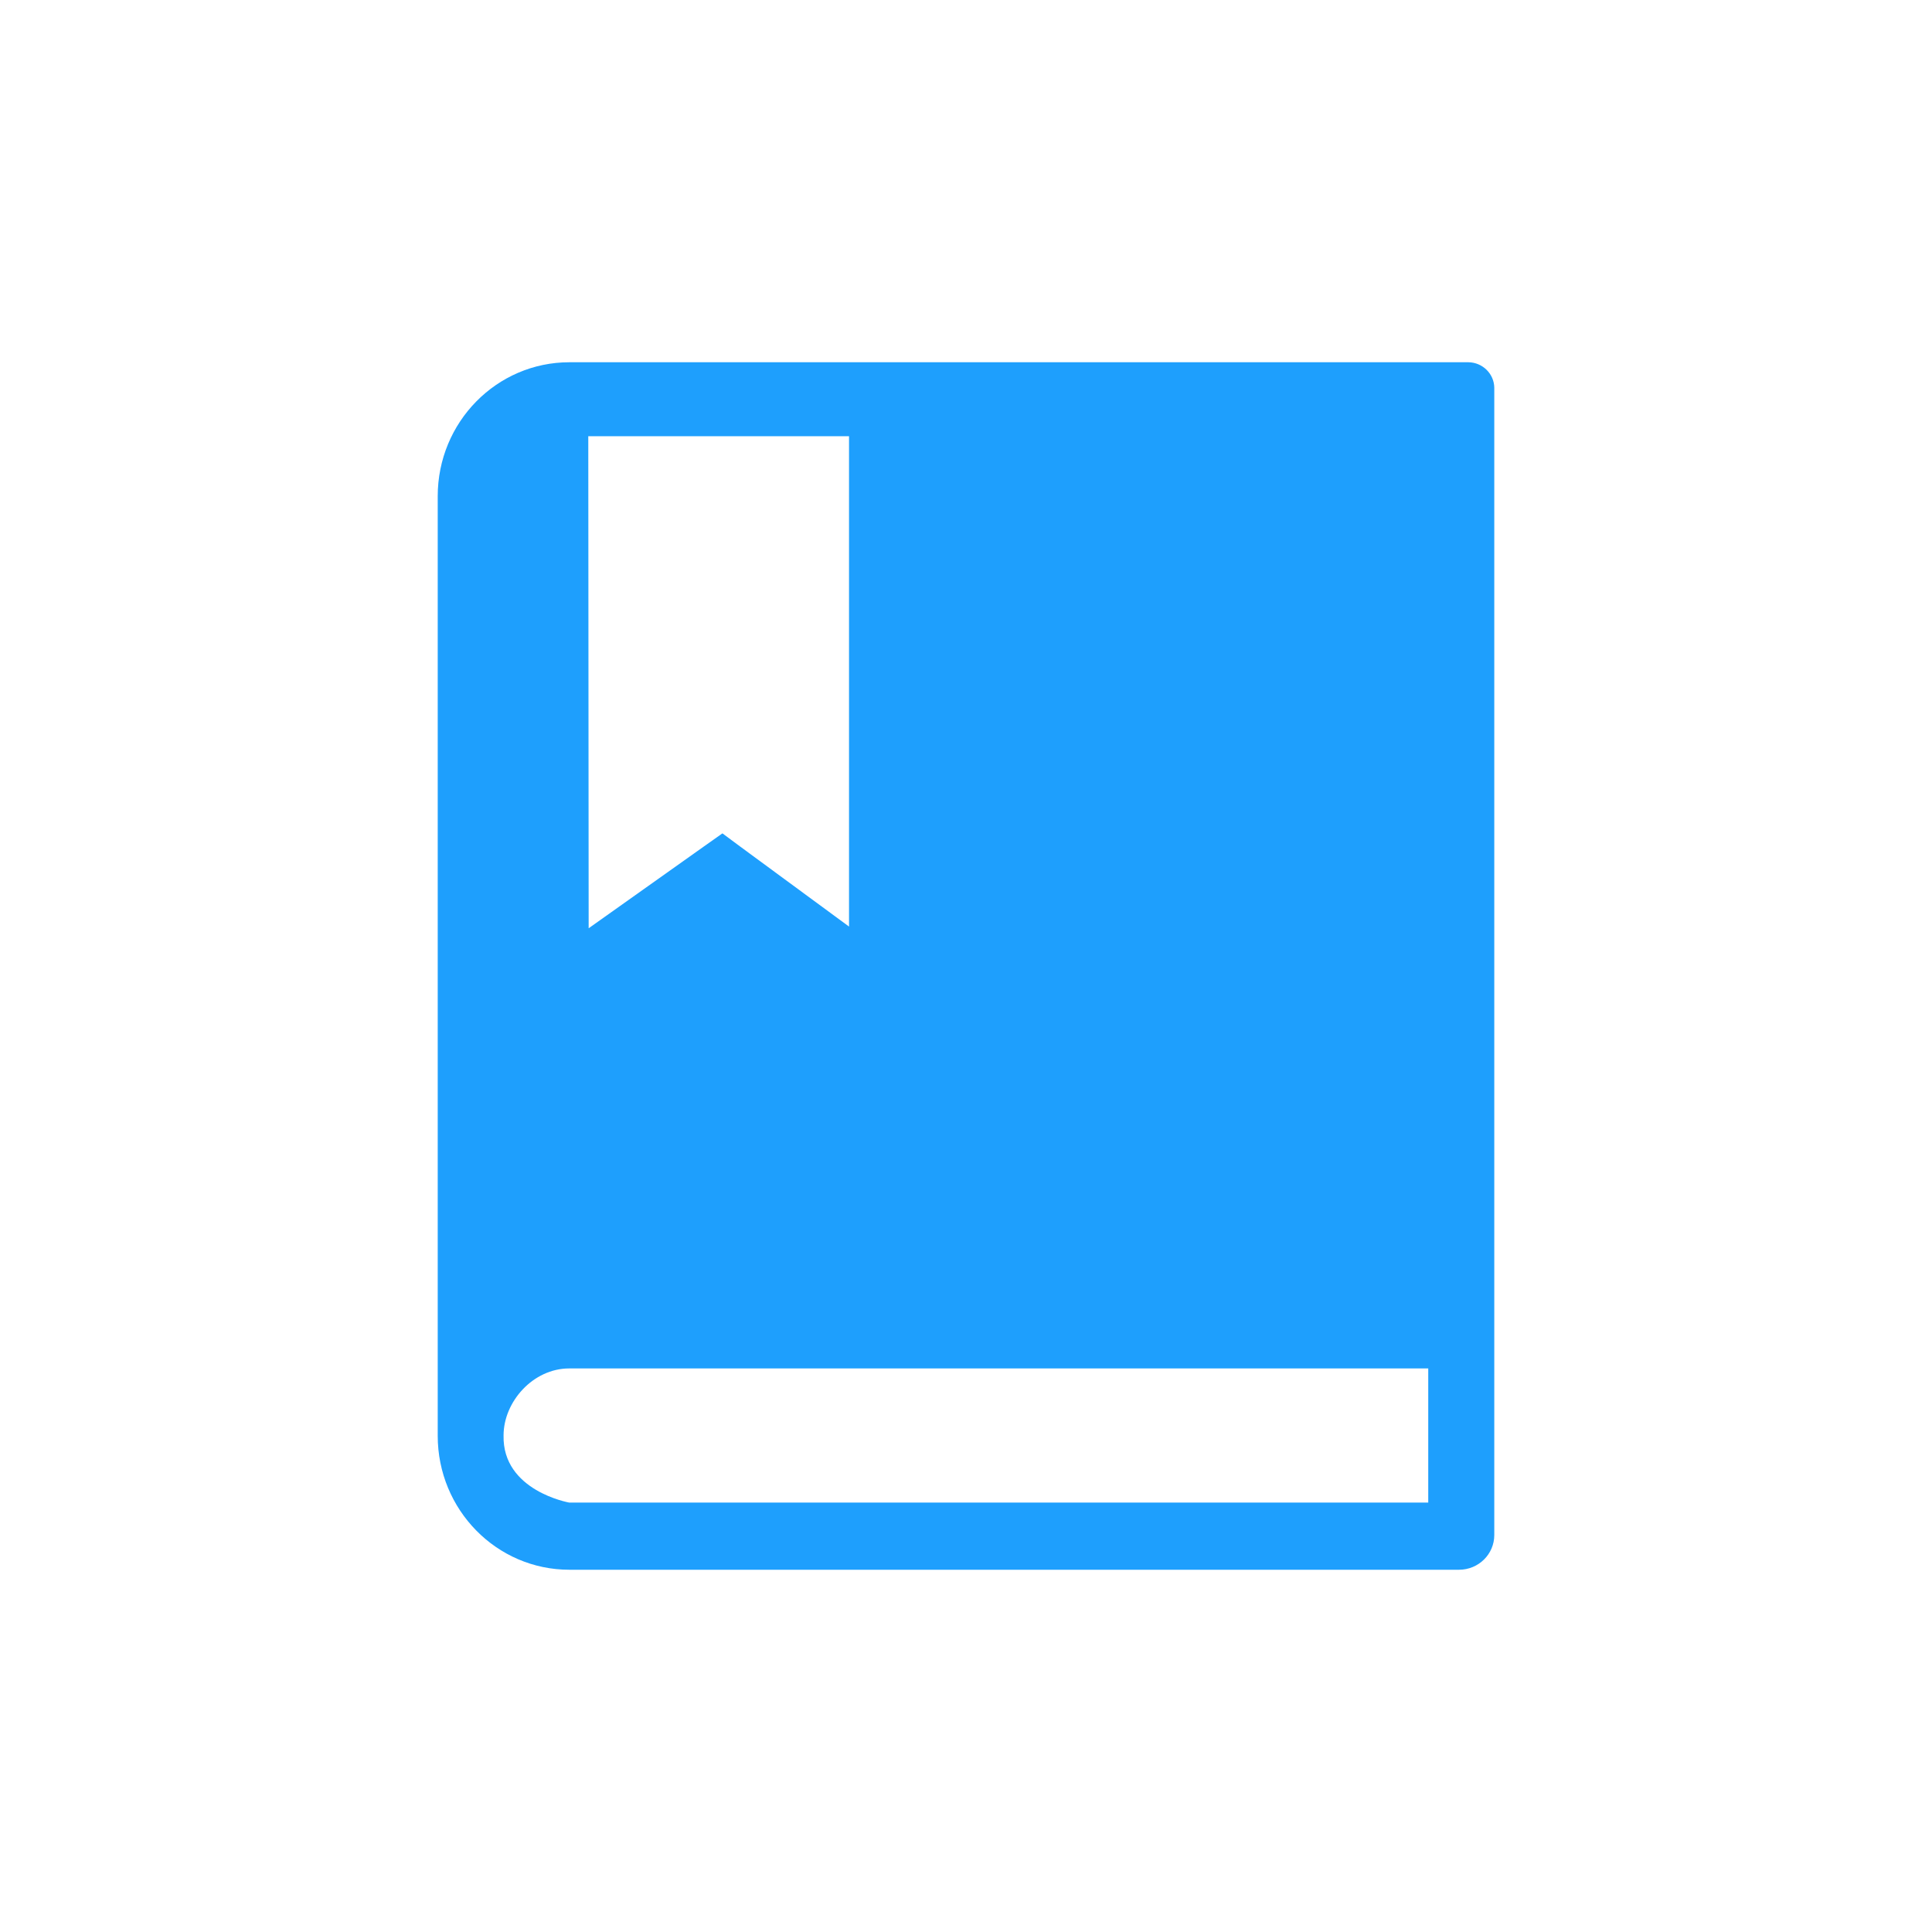 <?xml version="1.0" encoding="utf-8"?>
<!-- Generator: Adobe Illustrator 23.0.0, SVG Export Plug-In . SVG Version: 6.00 Build 0)  -->
<svg version="1.1" id="图层_1" xmlns="http://www.w3.org/2000/svg" xmlns:xlink="http://www.w3.org/1999/xlink" x="0px" y="0px"
	 viewBox="0 0 1024 1024" style="enable-background:new 0 0 1024 1024;" xml:space="preserve">
<style type="text/css">
	.st0{fill:#1E9FFD;}
</style>
<path class="st0" d="M778.3,192H301.8c-38.5,0-69.8,31.7-69.8,71V761c0,39.2,31.2,71,69.8,71h471.5c10.3,0,18.7-8.2,18.7-18.4
	c0,0,0,0,0-0.1v-608C791.9,198.1,785.8,192.1,778.3,192z M311.8,231.2h138.2v259.9l-57.4-42.2l-9.7-7.2l-9.9,7l-61,43.3L311.8,231.2
	z M756.9,796.4H301.7c0,0-35.5-6.2-34.8-35.6c0-17.8,15.6-35.5,34.8-35.5h455.3V796.4z"/>
</svg>
